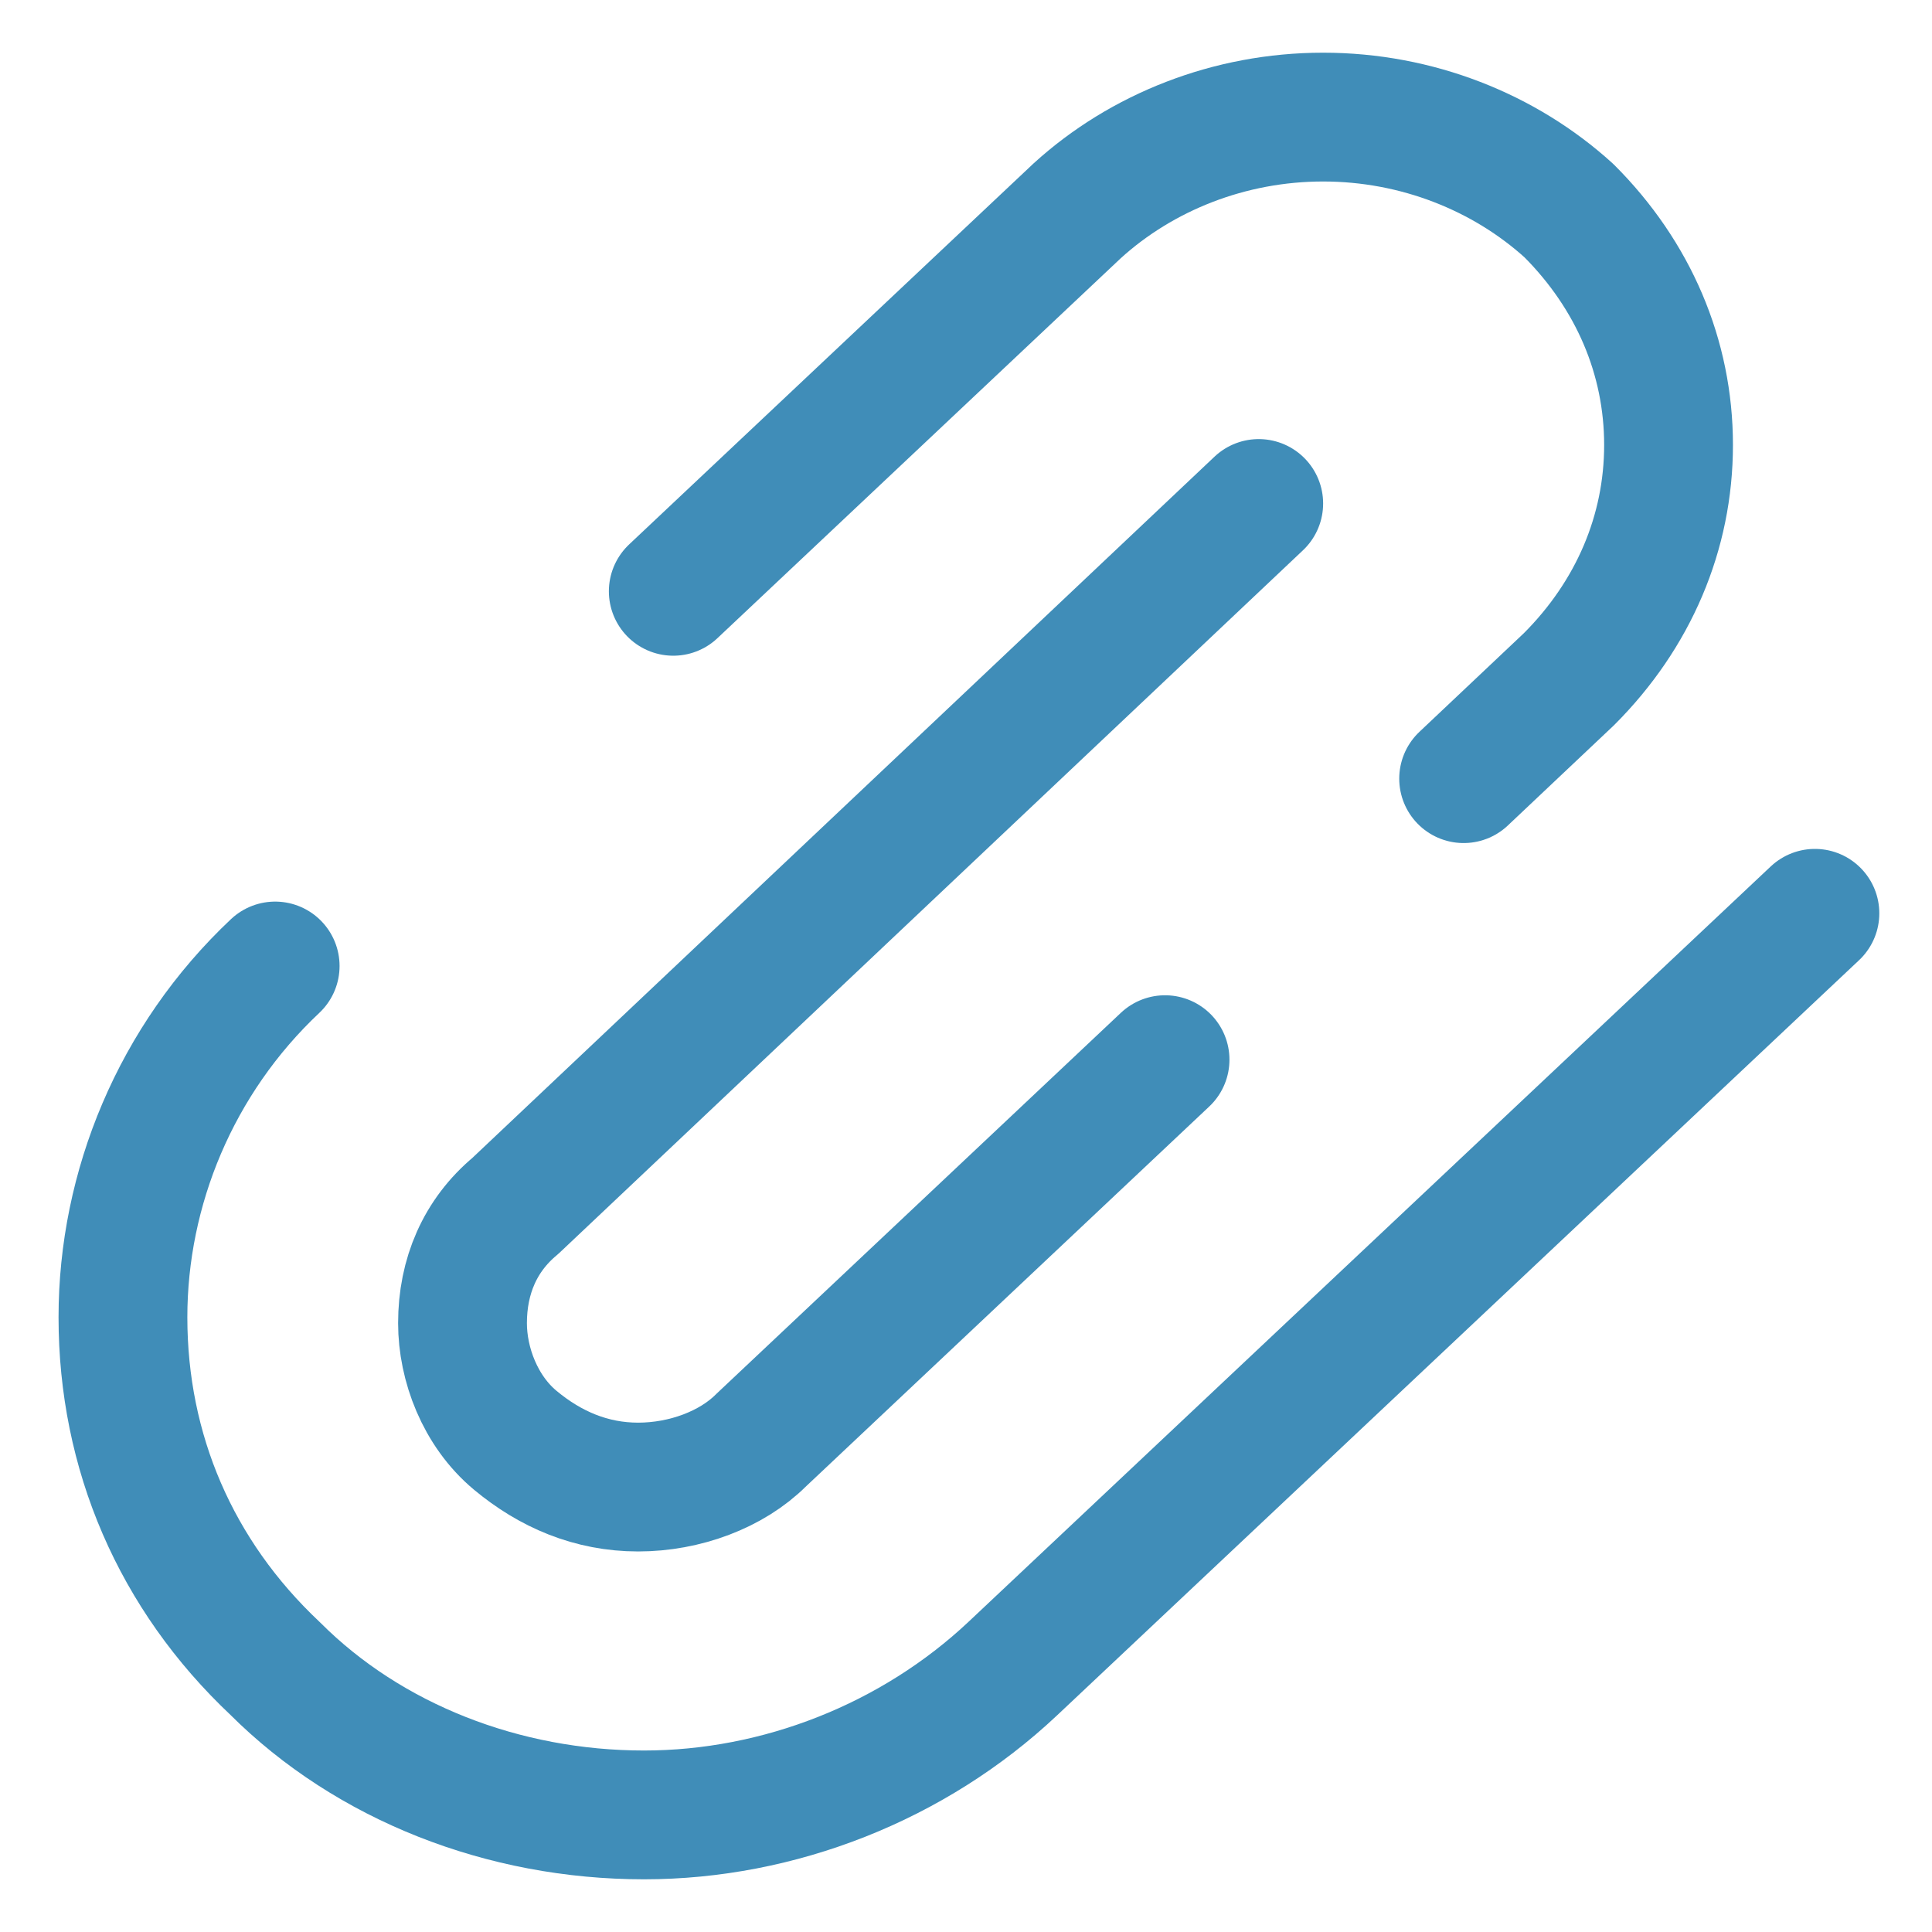 <?xml version="1.0" encoding="utf-8"?>
<!-- Generator: Adobe Illustrator 28.0.0, SVG Export Plug-In . SVG Version: 6.00 Build 0)  -->
<svg version="1.1" id="Layer_1" xmlns="http://www.w3.org/2000/svg" xmlns:xlink="http://www.w3.org/1999/xlink" x="0px" y="0px"
	 viewBox="0 0 33 33" style="enable-background:new 0 0 33 33;" xml:space="preserve">
<style type="text/css">
	.st0{fill:none;stroke:#408DB8;stroke-width:2.2;stroke-linecap:round;stroke-linejoin:round;}
</style>
<path class="st0" d="M31,15.6L17.3,28.5c-1.7,1.6-4,2.5-6.3,2.5c-2.4,0-4.7-0.9-6.3-2.5c-1.7-1.6-2.6-3.7-2.6-6c0-2.2,0.9-4.4,2.6-6
	 M21.5,8.6L8.8,20.6c-0.6,0.5-0.9,1.2-0.9,2c0,0.7,0.3,1.5,0.9,2c0.6,0.5,1.3,0.8,2.1,0.8c0.8,0,1.6-0.3,2.1-0.8l6.9-6.5 M11.5,10.1
	l6.9-6.5C19.5,2.6,21,2,22.6,2c1.6,0,3.1,0.6,4.2,1.6c1.1,1.1,1.7,2.5,1.7,4c0,1.5-0.6,2.9-1.7,4L25,13.3"/>
</svg>
